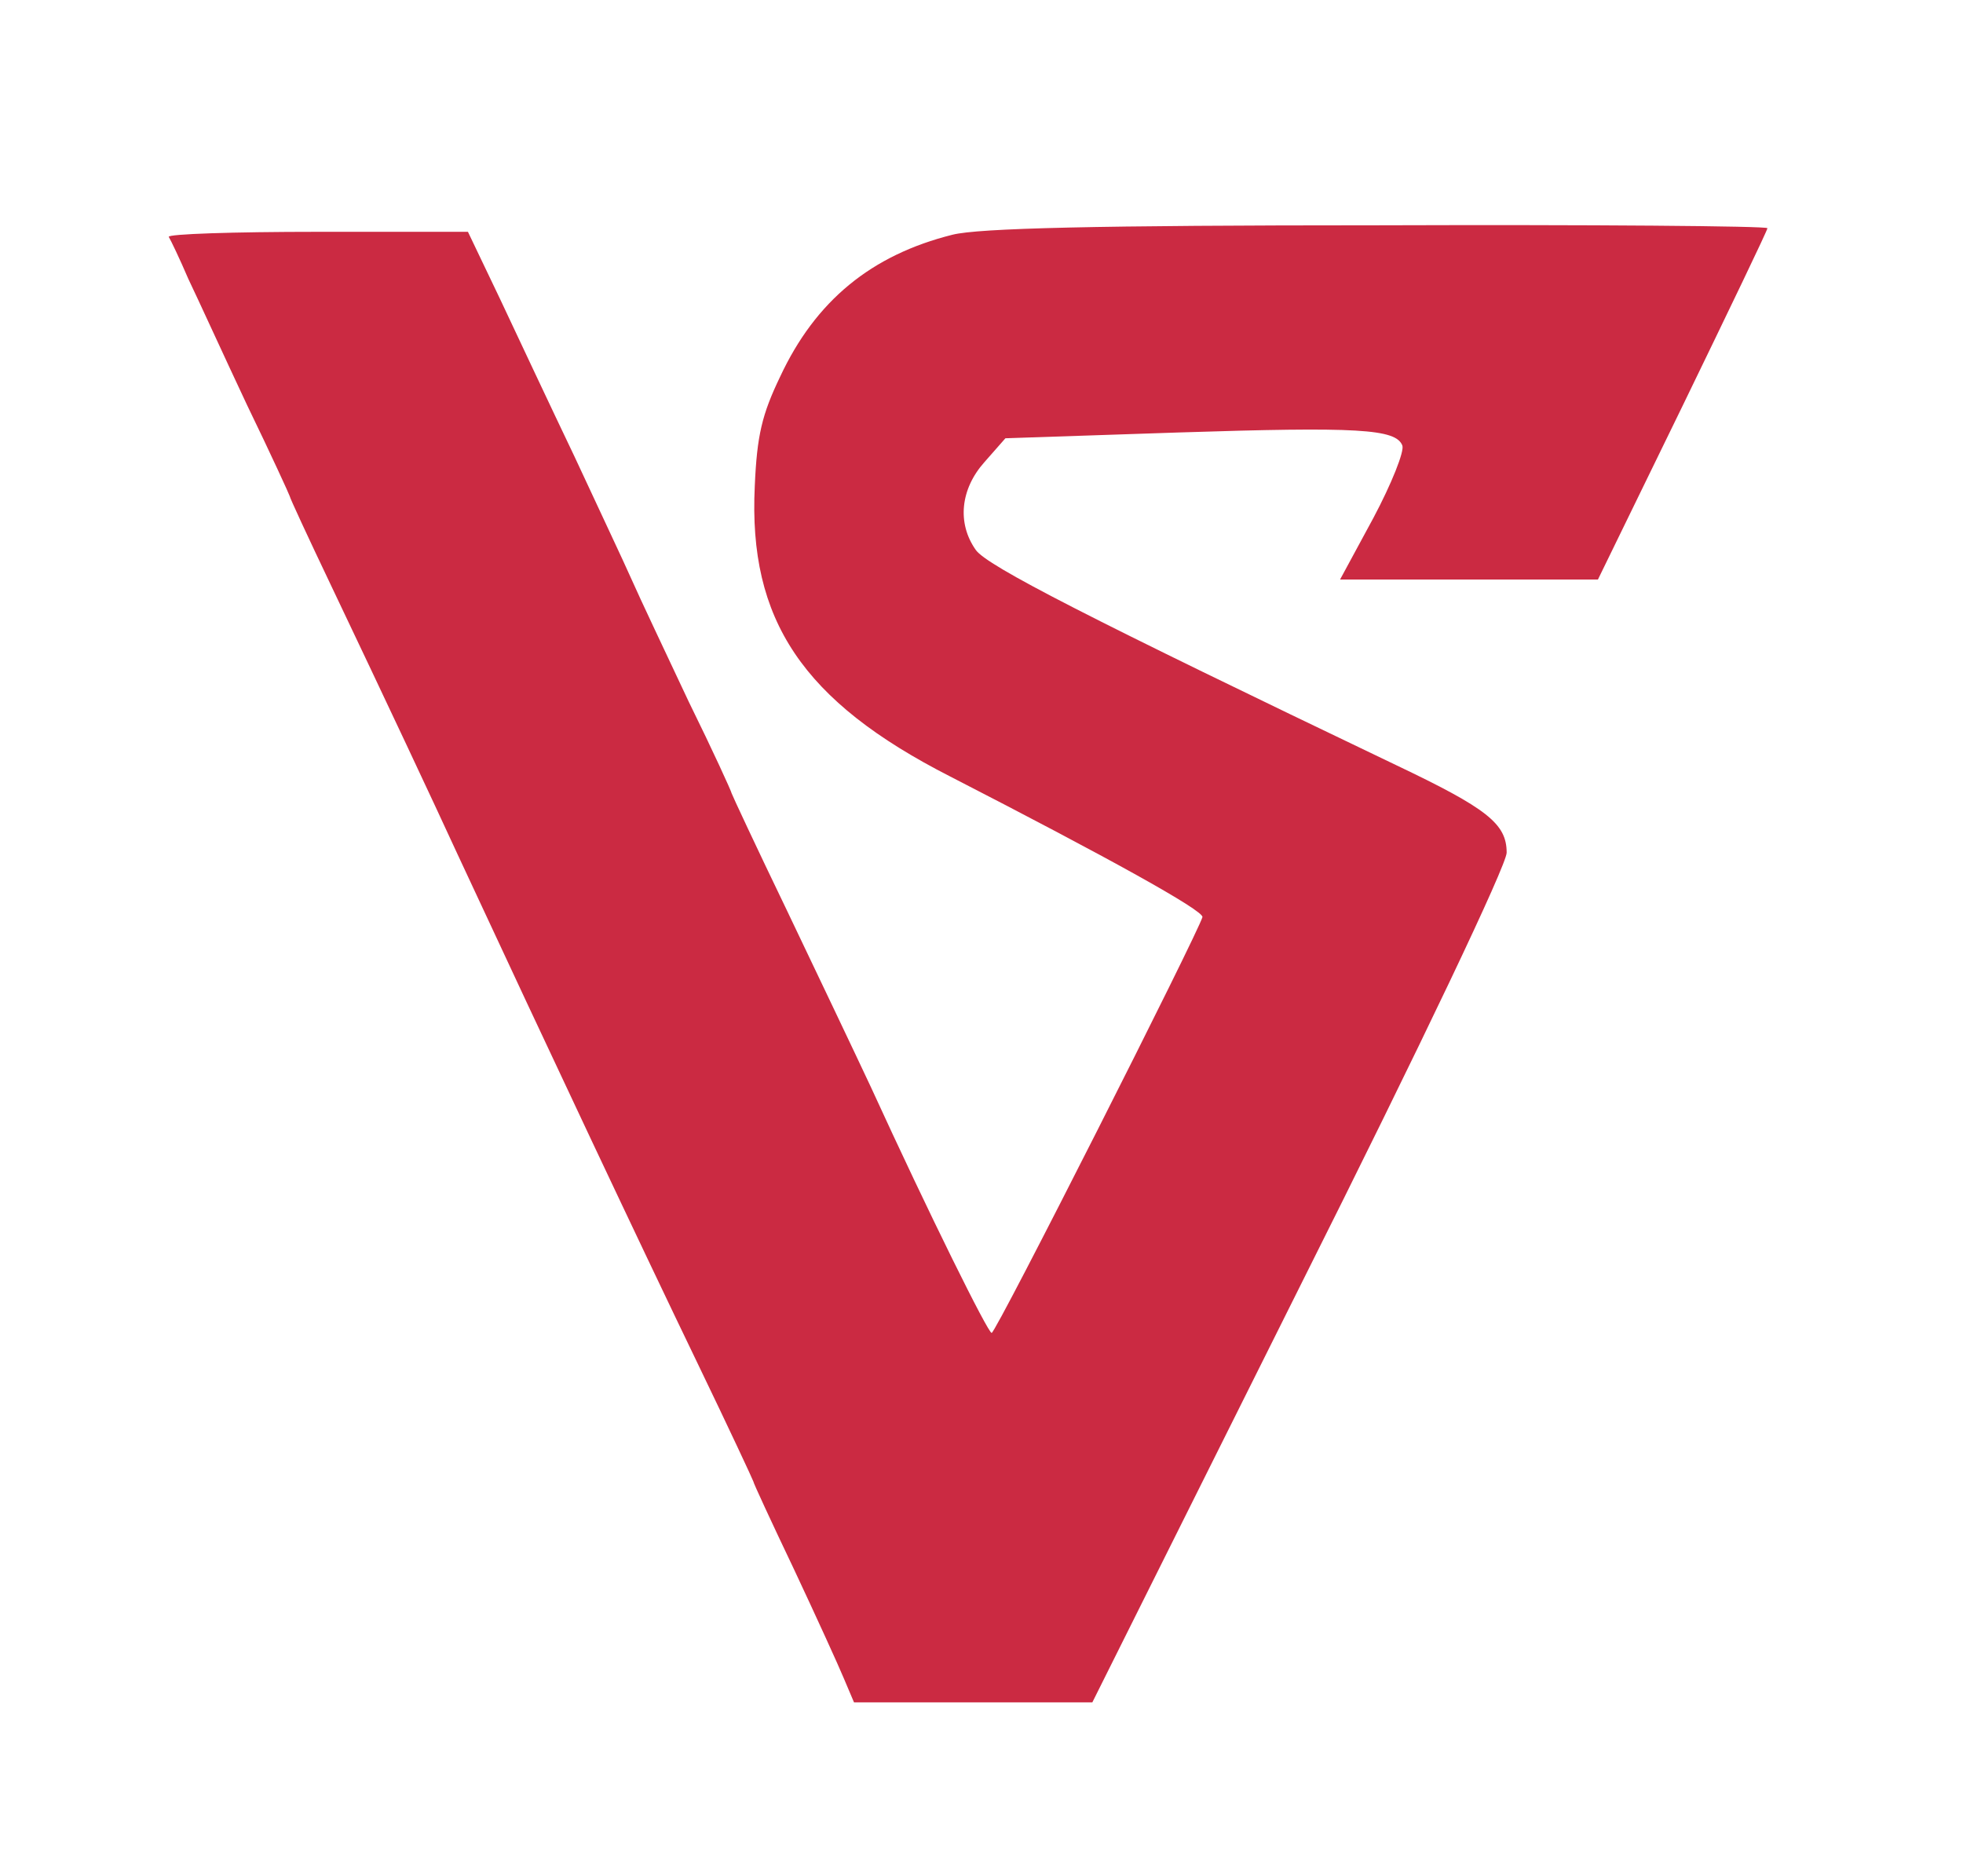 <?xml version="1.0" standalone="no"?>
<!DOCTYPE svg PUBLIC "-//W3C//DTD SVG 20010904//EN"
 "http://www.w3.org/TR/2001/REC-SVG-20010904/DTD/svg10.dtd">
<svg version="1.0" xmlns="http://www.w3.org/2000/svg"
 width="271pt" height="259pt" viewBox="0 0 271 259"
 preserveAspectRatio="xMidYMid meet">

<g transform="translate(0,259) scale(0.1,-0.1)"
fill="#cb2a42" stroke="none">
<path d="M1315 2266 c-112 -28 -189 -91 -238 -196 -25 -52 -32 -81 -35 -151
-9 -185 66 -297 270 -401 218 -112 350 -185 348 -194 -5 -20 -285 -574 -291
-574 -5 0 -85 161 -167 340 -22 47 -74 156 -116 244 -42 87 -76 160 -76 161 0
2 -26 59 -59 126 -32 68 -68 144 -79 169 -11 25 -47 101 -79 170 -33 69 -79
167 -103 218 l-44 92 -208 0 c-115 0 -207 -3 -205 -7 3 -5 15 -30 27 -58 13
-27 49 -106 81 -174 33 -68 59 -125 59 -126 0 -2 25 -56 56 -121 80 -168 141
-298 176 -374 128 -275 250 -534 332 -704 42 -87 76 -160 76 -161 0 -2 25 -56
56 -121 31 -66 62 -134 69 -151 l14 -33 164 0 165 0 286 573 c169 337 286 583
286 600 0 40 -27 61 -153 121 -422 202 -565 275 -580 297 -26 37 -21 84 12
121 l29 33 239 8 c248 8 300 5 309 -18 3 -8 -15 -53 -40 -100 l-46 -85 178 0
178 0 117 240 c64 132 117 242 117 245 0 3 -242 5 -537 4 -392 0 -552 -4 -588
-13z"/>
</g>
</svg>
